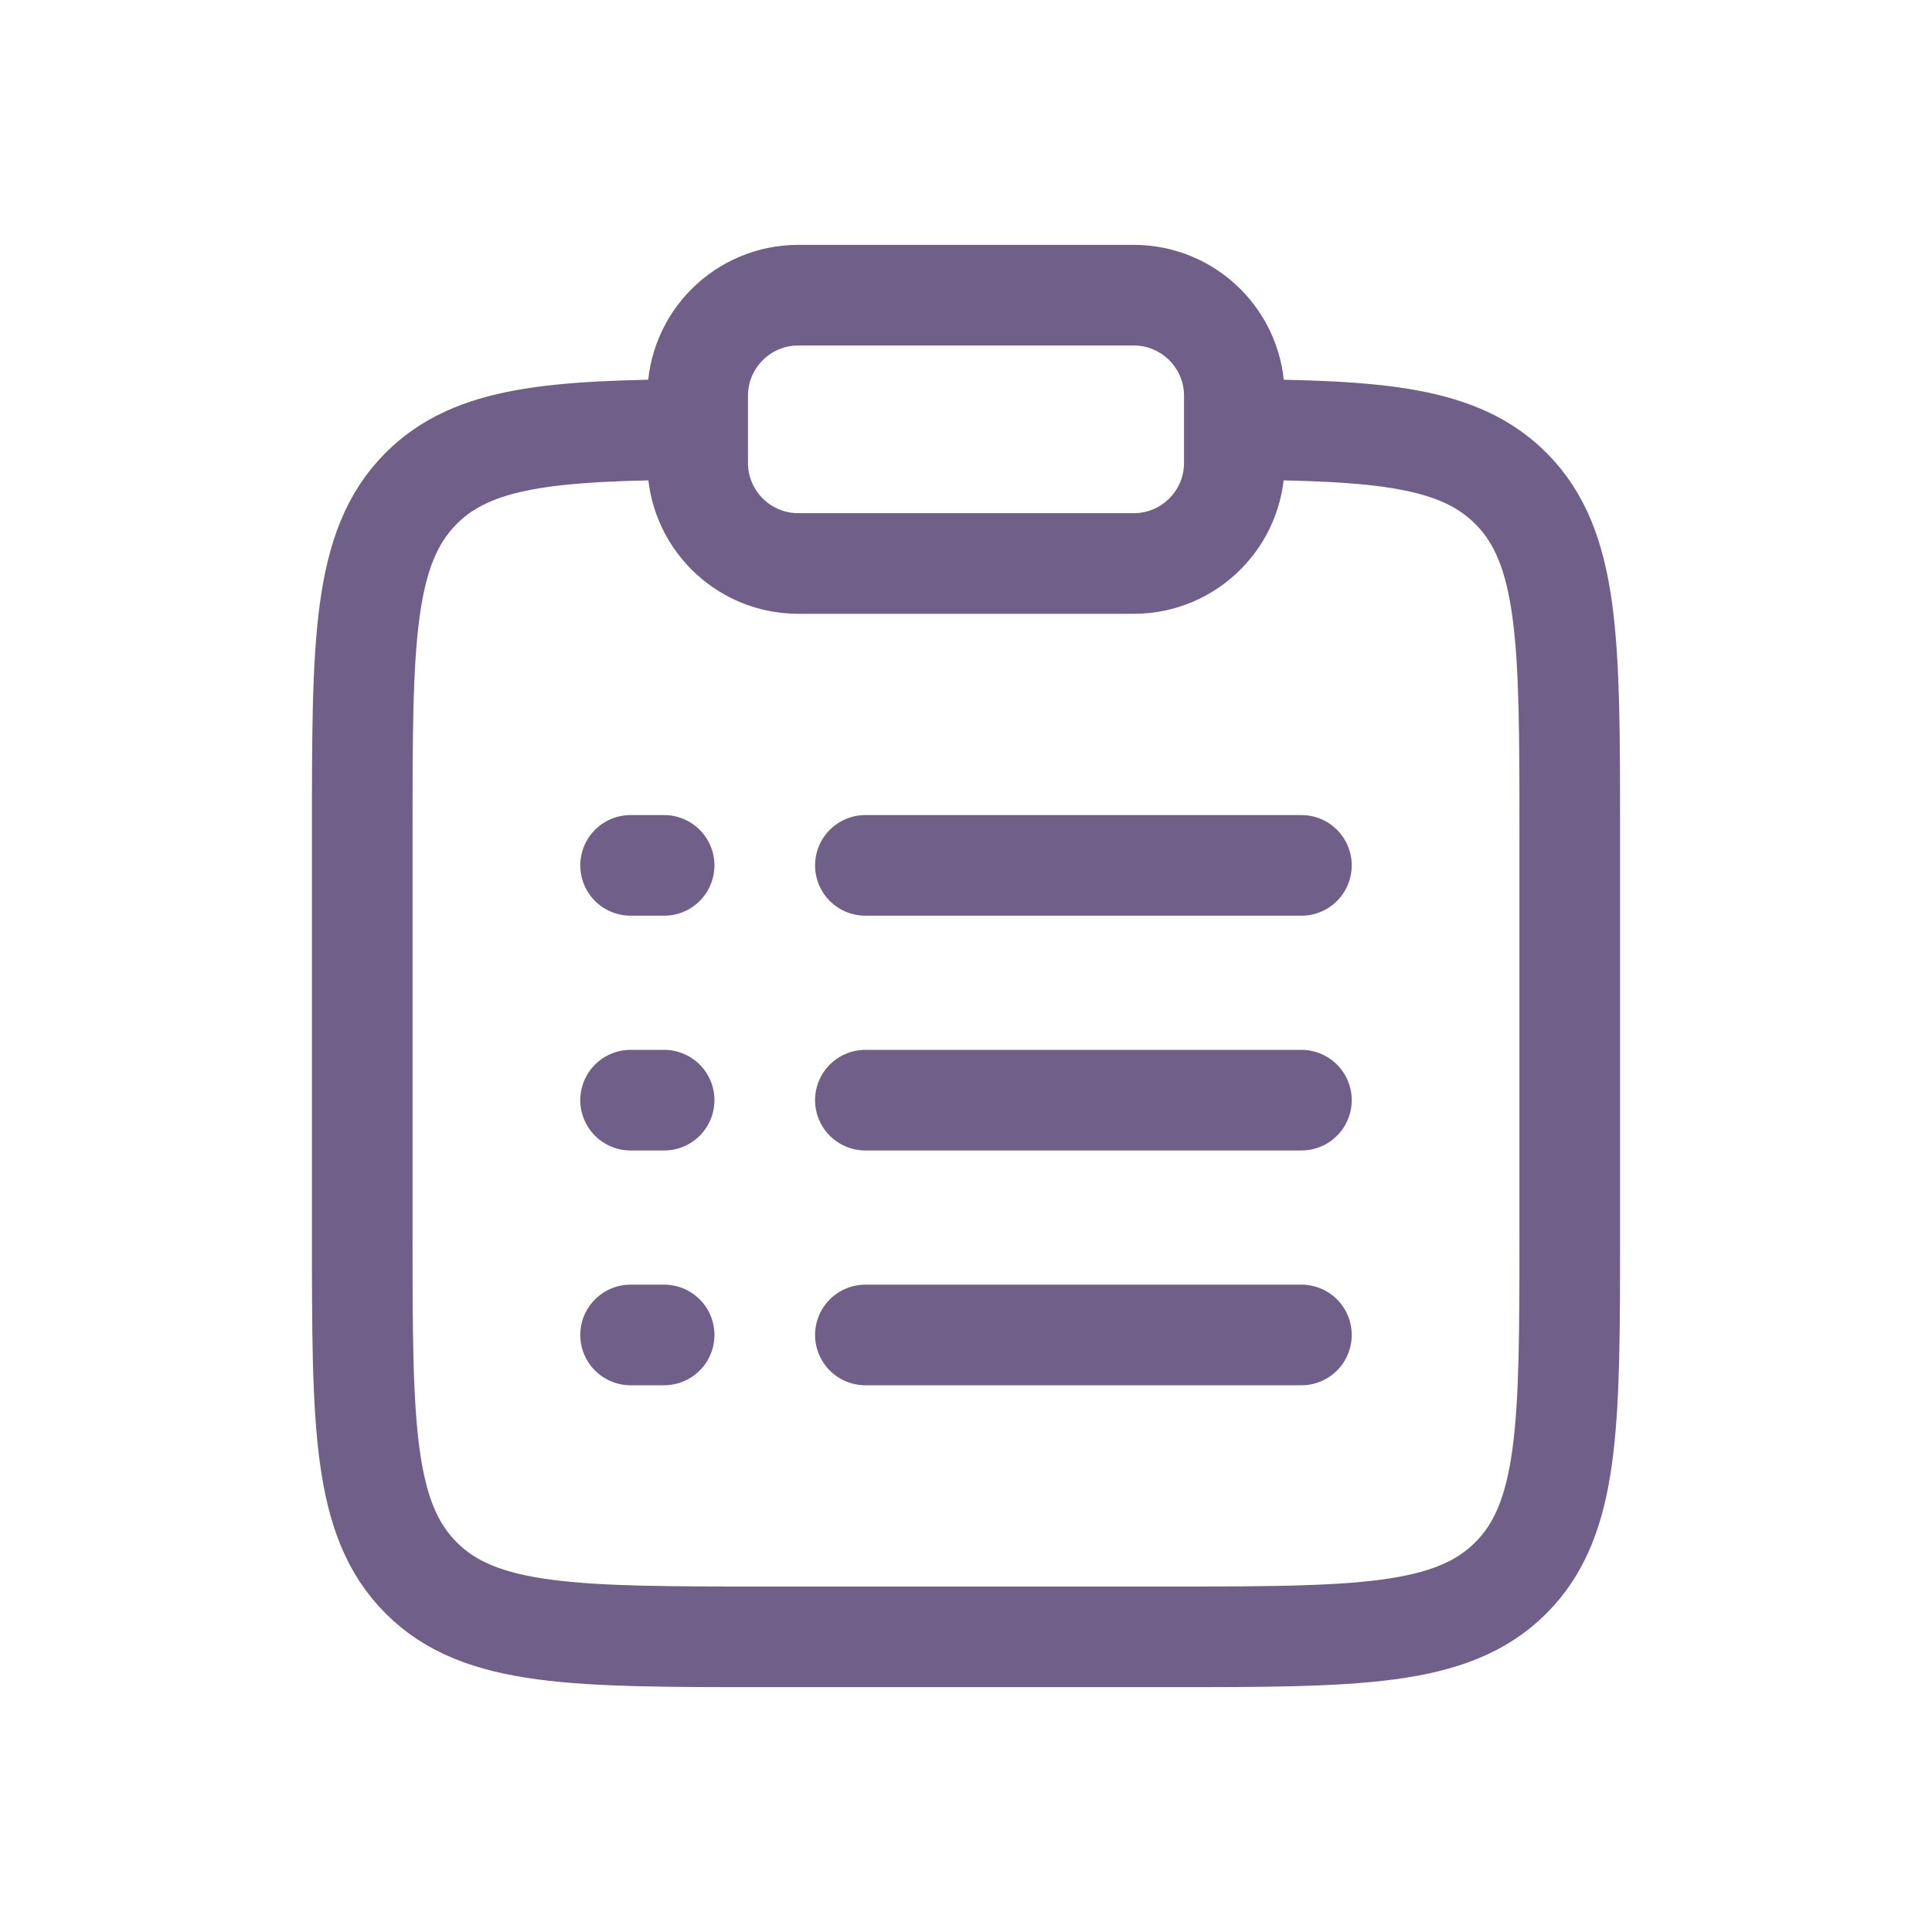 <!DOCTYPE svg PUBLIC "-//W3C//DTD SVG 1.1//EN" "http://www.w3.org/Graphics/SVG/1.1/DTD/svg11.dtd">
<!-- Uploaded to: SVG Repo, www.svgrepo.com, Transformed by: SVG Repo Mixer Tools -->
<svg width="800px" height="800px" viewBox="-2.4 -2.4 28.80 28.80" fill="none" xmlns="http://www.w3.org/2000/svg" stroke="#000000" transform="rotate(0)">
<g id="SVGRepo_bgCarrier" stroke-width="0"/>
<g id="SVGRepo_tracerCarrier" stroke-linecap="round" stroke-linejoin="round"/>
<g id="SVGRepo_iconCarrier"> <path d="M16 4.002C18.175 4.014 19.353 4.111 20.121 4.879C21 5.758 21 7.172 21 10V16C21 18.829 21 20.243 20.121 21.122C19.243 22 17.828 22 15 22H9C6.172 22 4.757 22 3.879 21.122C3 20.243 3 18.829 3 16V10C3 7.172 3 5.758 3.879 4.879C4.647 4.111 5.825 4.014 8 4.002" stroke="#705F89" stroke-width="1.5"/> <path d="M10.5 14L17 14" stroke="#705F89" stroke-width="1.5" stroke-linecap="round"/> <path d="M7 14H7.5" stroke="#705F89" stroke-width="1.5" stroke-linecap="round"/> <path d="M7 10.5H7.5" stroke="#705F89" stroke-width="1.5" stroke-linecap="round"/> <path d="M7 17.5H7.5" stroke="#705F89" stroke-width="1.5" stroke-linecap="round"/> <path d="M10.5 10.5H17" stroke="#705F89" stroke-width="1.5" stroke-linecap="round"/> <path d="M10.5 17.5H17" stroke="#705F89" stroke-width="1.5" stroke-linecap="round"/> <path d="M8 3.5C8 2.672 8.672 2 9.5 2H14.5C15.328 2 16 2.672 16 3.5V4.5C16 5.328 15.328 6 14.5 6H9.5C8.672 6 8 5.328 8 4.5V3.5Z" stroke="#705F89" stroke-width="1.5"/> </g>
</svg>
